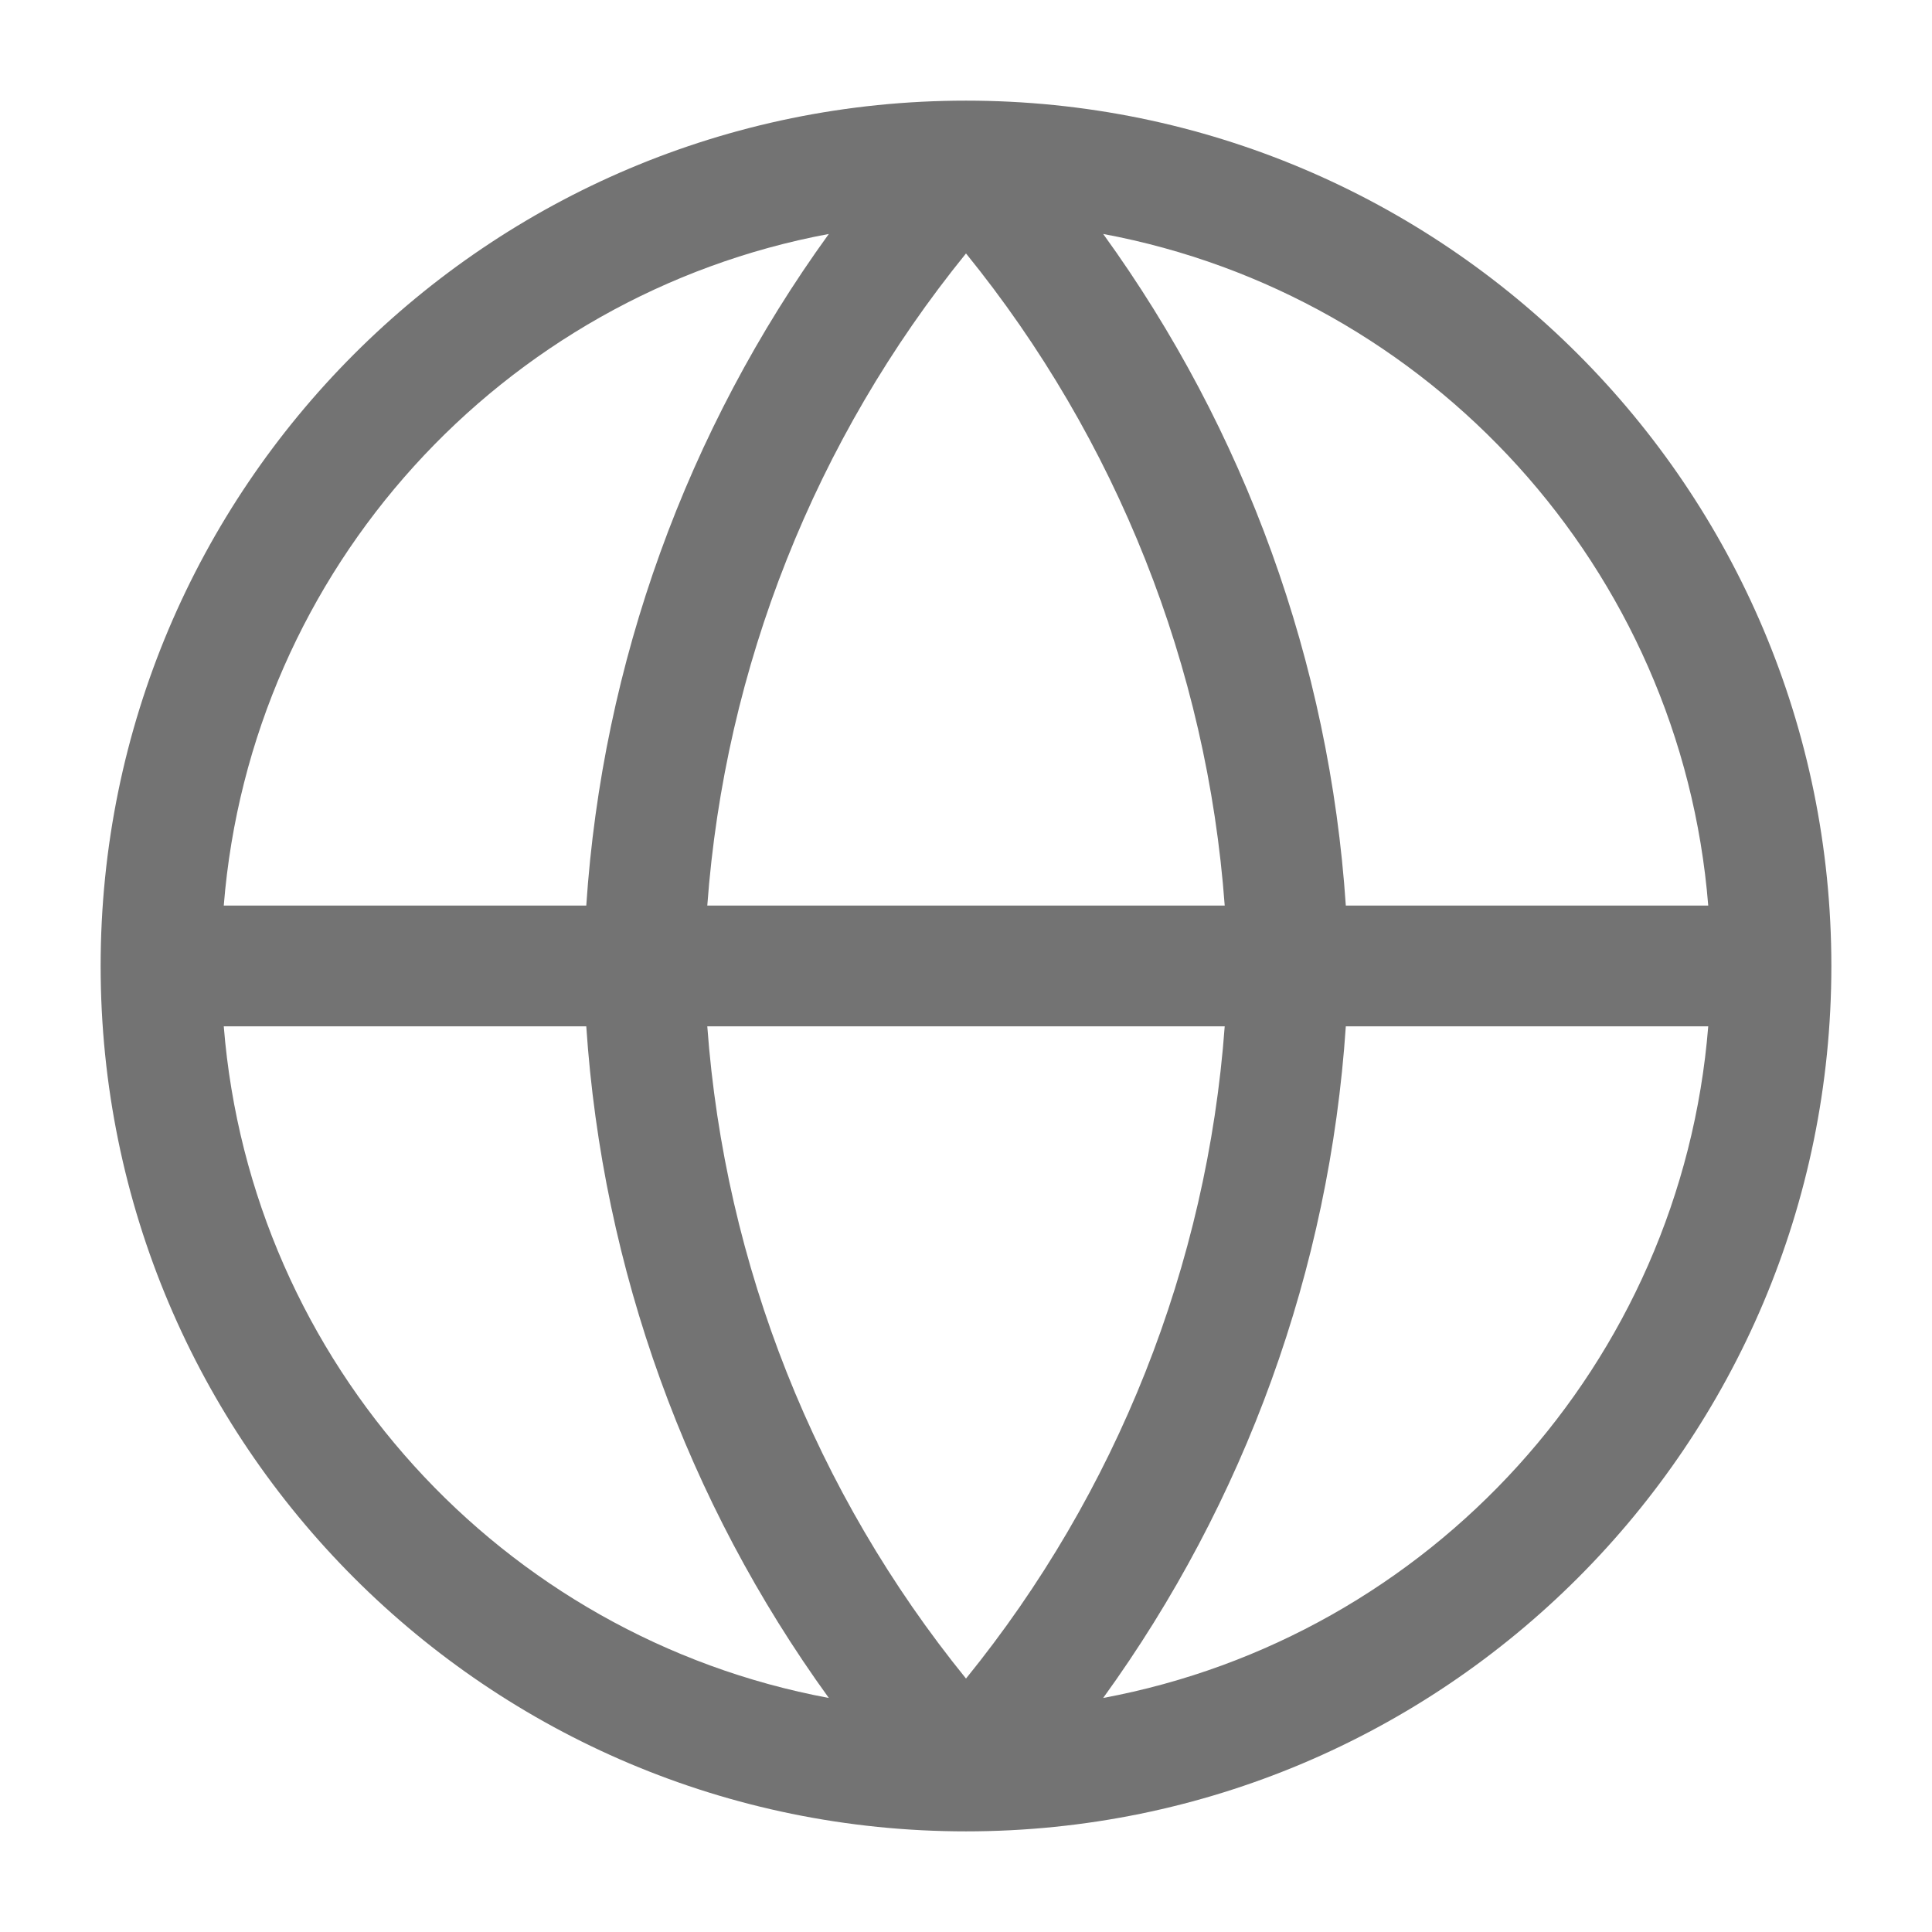 <svg width="22" height="22" viewBox="0 0 22 22" fill="none" xmlns="http://www.w3.org/2000/svg">
<path fill-rule="evenodd" clip-rule="evenodd" d="M2.548 10.312H6.676C6.86 7.548 7.821 4.898 9.438 2.664C5.721 3.357 2.856 6.474 2.548 10.312ZM11 2.886C9.283 5.002 8.254 7.594 8.054 10.312H13.946C13.746 7.594 12.717 5.002 11 2.886ZM13.946 11.687C13.746 14.406 12.717 16.998 11 19.114C9.283 16.998 8.254 14.406 8.054 11.687H13.946ZM6.676 11.687H2.548C2.856 15.526 5.721 18.643 9.438 19.335C7.821 17.102 6.86 14.452 6.676 11.687ZM12.562 19.335C14.179 17.102 15.14 14.452 15.325 11.687H19.452C19.144 15.526 16.279 18.643 12.562 19.335ZM19.452 10.312H15.325C15.14 7.548 14.179 4.898 12.562 2.664C16.279 3.357 19.144 6.474 19.452 10.312ZM1.146 11C1.146 5.558 5.558 1.146 11 1.146C16.442 1.146 20.854 5.558 20.854 11C20.854 16.442 16.442 20.854 11 20.854C5.558 20.854 1.146 16.442 1.146 11Z" fill="#737373"/>
</svg>
